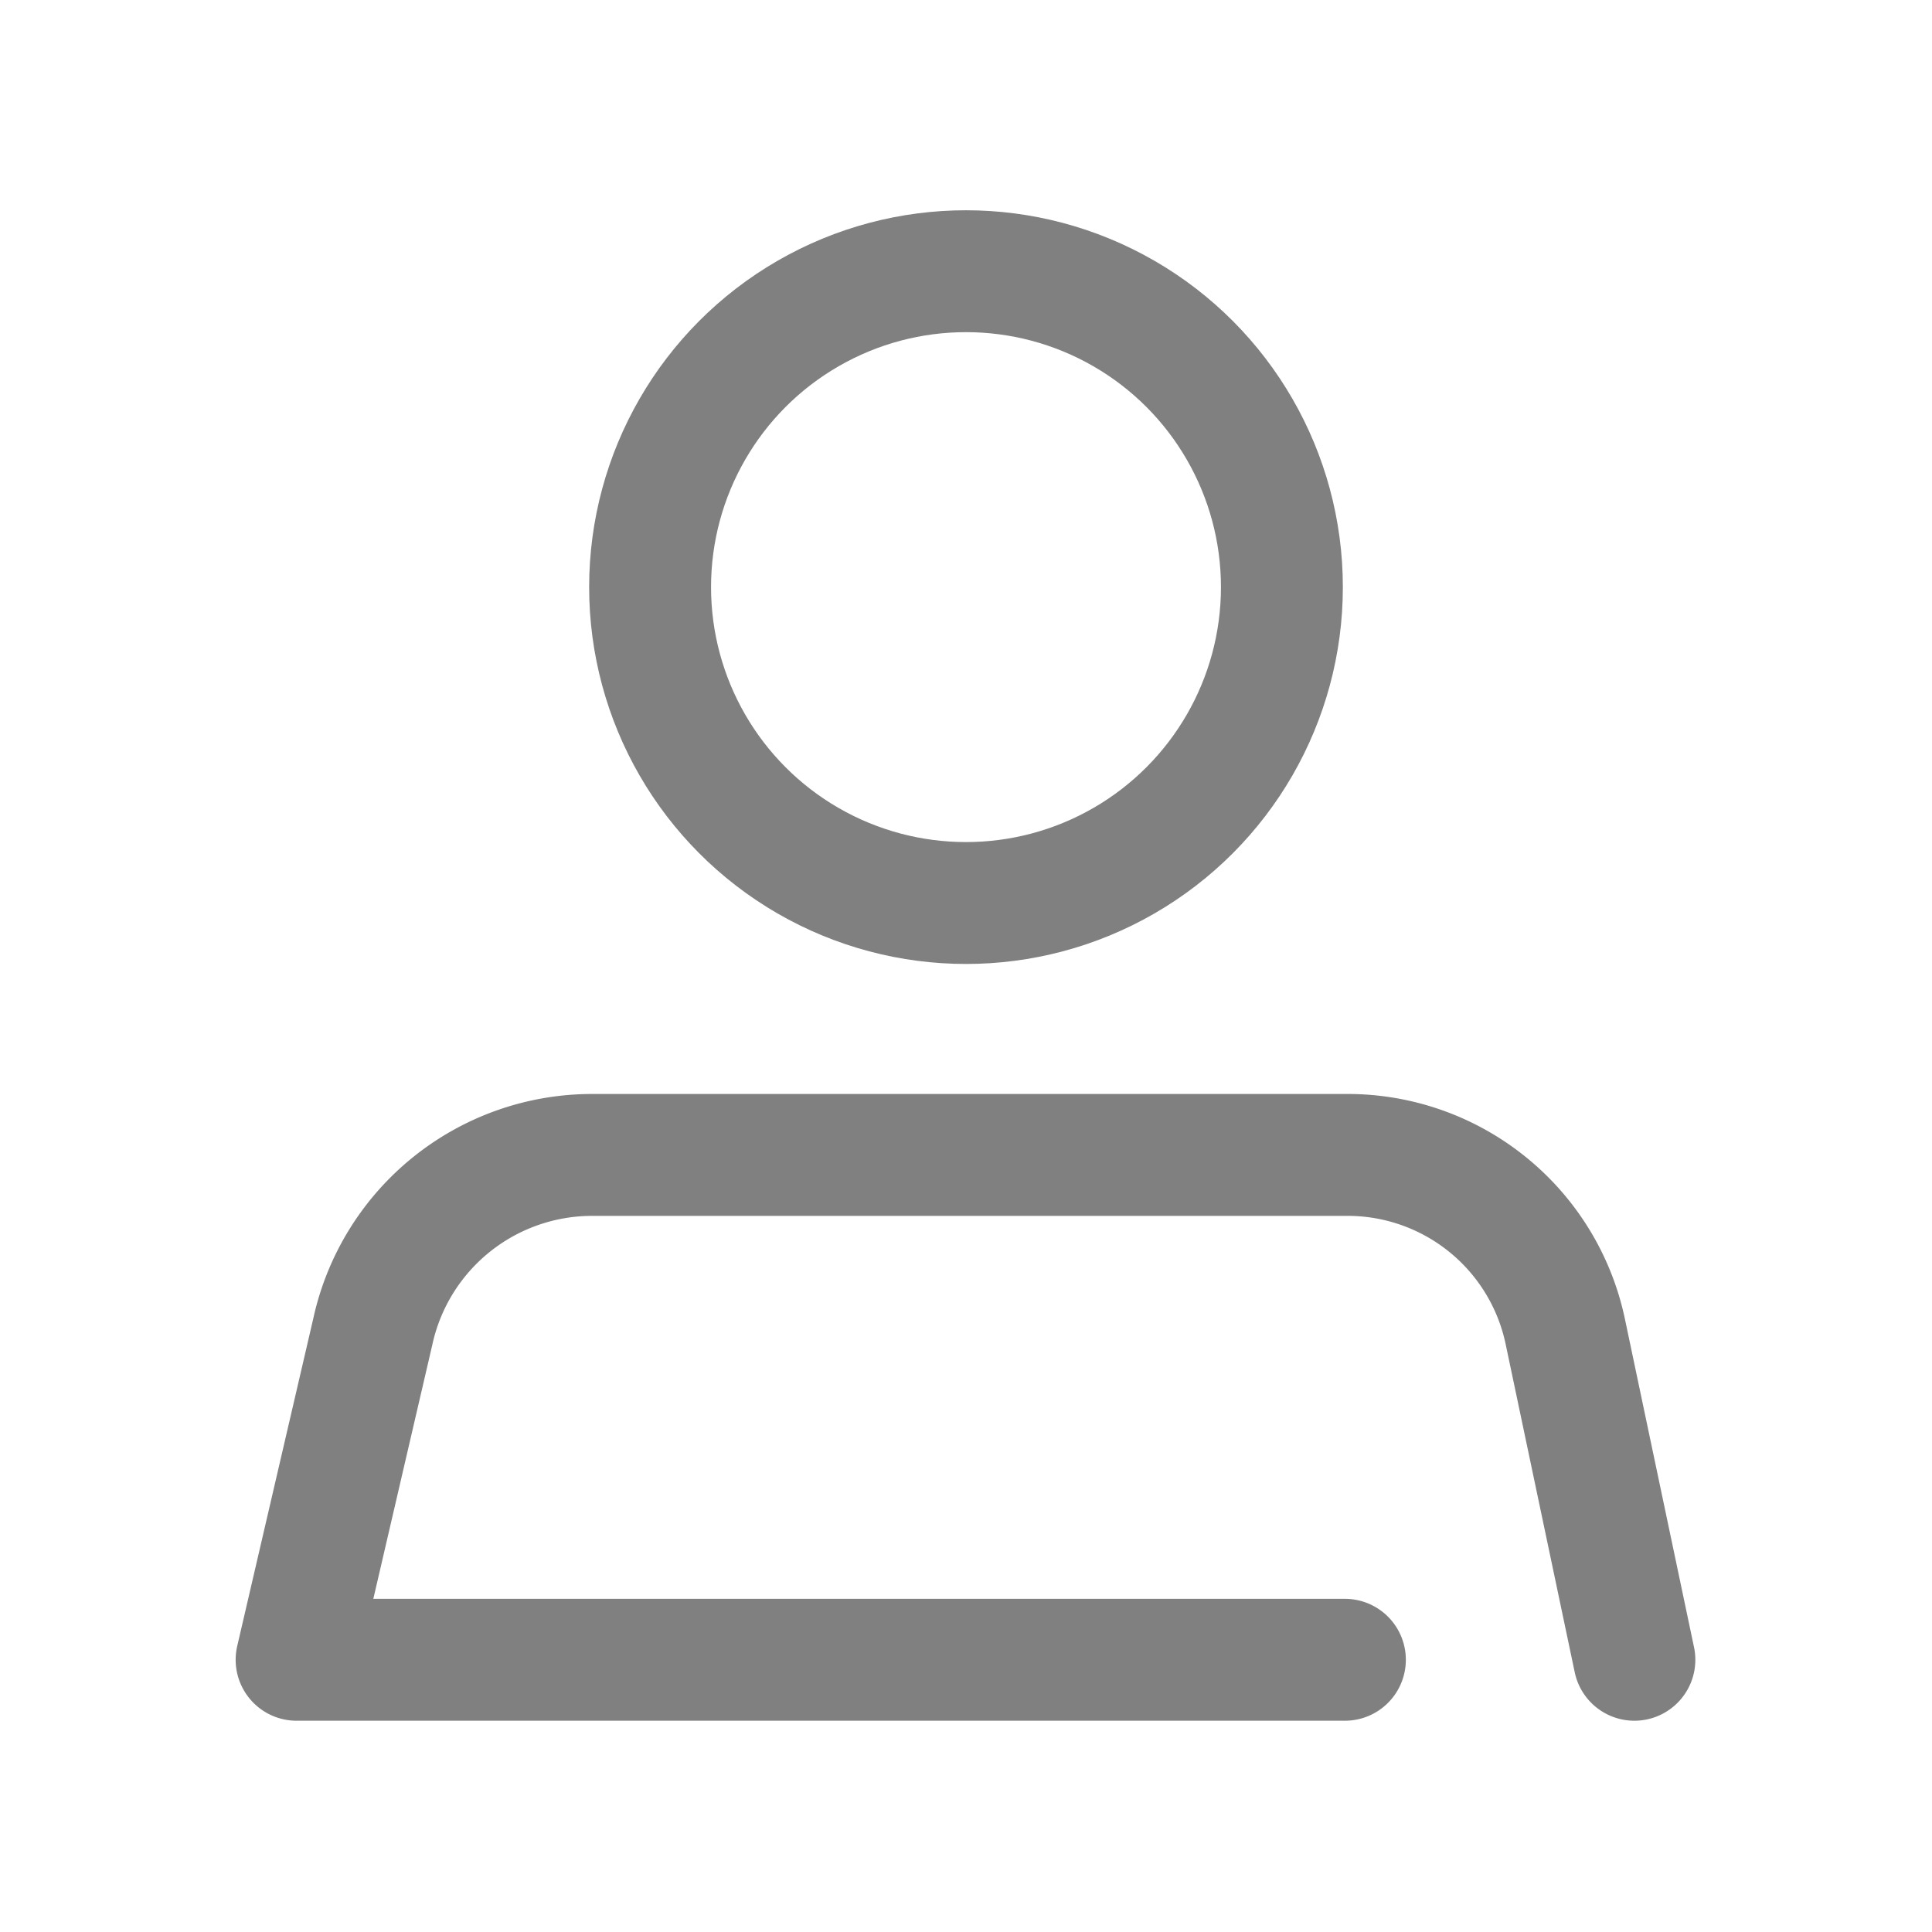 <svg id="Layer_1" data-name="Layer 1" xmlns="http://www.w3.org/2000/svg" viewBox="0 0 19.02 19.02"><defs><style>.cls-1,.cls-2{fill:none;}.cls-2{stroke:gray;stroke-linecap:round;stroke-linejoin:round;stroke-width:1.2px;}</style></defs><path class="cls-1" d="M2.23,6.09V7.43a.3.3,0,0,0,.15.26l.35.2V6.38l2-1.16L4.2,4.93l-2,1.16Z"/><path class="cls-1" d="M5.38,5.62,5,5.83V7.51a.35.35,0,0,1-.18.3L3.7,8.47a.36.36,0,0,1-.35,0L2.21,7.81A.34.34,0,0,1,2,7.5V6.19a.35.35,0,0,1,.18-.3L3.37,5.2,4,4.82l-.3-.17a.41.41,0,0,0-.4,0l-1.6.93a.4.4,0,0,0-.2.34V7.77a.4.4,0,0,0,.2.35l1.6.93a.41.41,0,0,0,.4,0l1.61-.93a.4.4,0,0,0,.2-.35V5.93A.32.32,0,0,0,5.38,5.62Z"/><path class="cls-1" d="M4.76,5.41,2.94,6.48h0V7.87a.23.23,0,0,0,.13.21l.37.22V6.78h0L5.38,5.62,5,5.41A.3.3,0,0,0,4.76,5.41Z"/><path class="cls-1" d="M7.4,5.85H7.24L7,5.46,7,5.85H6.82l.09-.57H7.1l.18.32,0-.32h.15Z"/><path class="cls-1" d="M8.14,5.67A.17.17,0,0,1,8,5.8a.46.46,0,0,1-.23.06.69.69,0,0,1-.24-.05l0-.13h0l.11.05.11,0h.08l0,0s0,0,0,0,0,0,0,0l0,0H7.83l-.07,0a.24.24,0,0,1-.11-.06.12.12,0,0,1,0-.1.17.17,0,0,1,.1-.13.33.33,0,0,1,.21-.05h.12a.23.23,0,0,1,.11,0l0,.13h0L8,5.39l-.11,0H7.85l0,0,0,0s0,0,0,0l.07,0L8,5.5H8a.21.21,0,0,1,.1.06A.16.16,0,0,1,8.14,5.67Z"/><path class="cls-1" d="M8.76,5.66H8.4a.07.07,0,0,0,0,.07.2.2,0,0,0,.11,0l.09,0a.19.19,0,0,0,.08,0h0l0,.11-.1,0h-.1a.29.29,0,0,1-.21-.06.17.17,0,0,1-.06-.17.27.27,0,0,1,.1-.16.33.33,0,0,1,.21-.07.22.22,0,0,1,.17.06.17.17,0,0,1,0,.15Zm-.14-.08a.14.14,0,0,0,0-.07.08.08,0,0,0-.07,0l-.07,0a.1.1,0,0,0,0,.07Z"/><path class="cls-1" d="M9.13,5.86,9,5.84a.12.12,0,0,1-.08,0,.18.18,0,0,1,0-.07.17.17,0,0,1,0-.1.19.19,0,0,1,0-.1A.27.27,0,0,1,9,5.46a.18.18,0,0,1,.09,0l.11,0h.09l.07,0,0,.12h0l0,0,0,0H9.18a.13.13,0,0,0-.1,0A.26.26,0,0,0,9,5.63a.18.18,0,0,0,0,.1.17.17,0,0,0,.1,0h.09l0,0h0v.11l-.08,0Z"/><path class="cls-1" d="M9.87,5.71a.15.15,0,0,1-.08.11.41.41,0,0,1-.19,0H9.49l-.08,0V5.71h0l0,0,0,0h.19l0,0s0,0,0,0H9.56a.13.13,0,0,1-.09,0,.08.08,0,0,1,0-.08.12.12,0,0,1,.08-.1.41.41,0,0,1,.19,0h.1l.07,0,0,.11h0a.27.27,0,0,0-.16,0H9.64s0,0,0,0,0,0,0,0l.05,0h.1a.18.18,0,0,1,.09,0A.11.11,0,0,1,9.87,5.71Z"/><path class="cls-1" d="M10.52,5.63a.23.23,0,0,1-.1.17.36.36,0,0,1-.2.06A.24.24,0,0,1,10,5.8a.22.22,0,0,1,0-.17.27.27,0,0,1,.1-.17.36.36,0,0,1,.2-.06.24.24,0,0,1,.18.06A.22.22,0,0,1,10.52,5.63Zm-.21.11,0,0a.19.19,0,0,0,0-.07V5.57s0,0,0,0l0,0h-.08l0,0,0,0s0,0,0,.06v.06a.05.05,0,0,0,0,0l0,0h.09Z"/><path class="cls-1" d="M11,5.35H11l-.06,0a.05.05,0,0,0,0,0H11v.09h-.12l0,.34h-.15l0-.34h-.06V5.42h.07a.14.14,0,0,1,.06-.12.2.2,0,0,1,.15,0H11Z"/><path class="cls-1" d="M11.36,5.84h-.13a.13.13,0,0,1-.12,0,.1.1,0,0,1,0-.11l0-.2h-.06V5.42h.06l0-.13h.16l0,.13h.14v.09h-.15l0,.15v0s0,0,0,0l0,0h.11Z"/><path class="cls-1" d="M8.42,7.47a1.23,1.23,0,0,1-.28.43,5.42,5.42,0,0,1,.69.32l-.23.23a5.71,5.71,0,0,0-.7-.35,2.32,2.32,0,0,1-1,.34,1.31,1.31,0,0,0-.17-.24A2.61,2.61,0,0,0,7.59,8L7,7.78H7a3.46,3.46,0,0,0,.22-.31H6.78V7.21h.63a2.53,2.53,0,0,0,.16-.33l.31.06c0,.09-.08.18-.13.27H8.84v.25ZM7.1,7.09H6.82v-.5h.81c0-.07-.06-.13-.08-.19l.29-.06L8,6.59h.82v.5H8.5V6.83H7.1Zm.51.38-.13.19.38.13a1.08,1.08,0,0,0,.24-.32Z"/><path class="cls-1" d="M8.6,8.47h0a6.16,6.16,0,0,0-.68-.34,2.69,2.69,0,0,1-1,.34h0a1,1,0,0,0-.17-.24l0,0h0A2.44,2.44,0,0,0,7.56,8L7,7.79H7l0,0a2.83,2.83,0,0,0,.2-.28H6.76V7.2H7.4l.16-.32h0l.34.06V7l-.12.25H8.85v.28H8.43a1.54,1.54,0,0,1-.26.42,5.65,5.65,0,0,1,.66.31h0Zm-.7-.39h0a5.52,5.52,0,0,1,.69.34l.2-.2a4.39,4.39,0,0,0-.66-.31h0v0a1.39,1.39,0,0,0,.28-.43h.42V7.23H7.73v0A2.78,2.78,0,0,0,7.86,7l-.28,0a3.18,3.18,0,0,1-.16.32H6.79v.22h.5l0,0a2.73,2.73,0,0,1-.21.3L7.6,8h0l0,0a2.69,2.69,0,0,1-.79.22A1.7,1.7,0,0,1,7,8.43a2.64,2.64,0,0,0,.94-.34Zm0-.27h0l-.39-.14h0l0,0,.12-.19h.53v0a1,1,0,0,1-.24.33ZM7.5,7.65l.36.13a1.29,1.29,0,0,0,.22-.3H7.61C7.57,7.54,7.54,7.6,7.5,7.65ZM8.81,7.1H8.48V6.85H7.12V7.1H6.81V6.57h.8l-.08-.16v0l.33-.07h0L8,6.57h.83Zm-.3,0h.27V6.6H8a1.79,1.79,0,0,0-.12-.24l-.26.06.08.17v0H6.83v.47h.26V6.82H8.51Z"/><polygon class="cls-1" points="10.85 7.64 11.31 7.64 11.31 7.37 10.85 7.37 10.85 6.99 10.54 6.99 10.54 7.37 10.06 7.37 10.06 7.64 10.54 7.64 10.54 8.13 9.97 8.13 9.97 8.4 11.4 8.4 11.4 8.13 10.85 8.13 10.85 7.64"/><path class="cls-1" d="M10.28,6.64l.08-.23h0L10,6.32v0c0,.09-.06.19-.1.3H9.3v.28h.5a1.73,1.73,0,0,1-.56.63h0v0a2,2,0,0,1,.14.25v0h0l.18-.14v.77h.31V7.36a2,2,0,0,0,.27-.44h1.26V6.64Z"/><path class="cls-1" d="M12.88,7.94V7.67l-.26,0V7.53h.23V7.27l.14.11h0a1.68,1.68,0,0,0,.22-.47h.45l-.07.36h0l.25.06h0A5.58,5.58,0,0,0,14,6.7h0l-.2-.05H13.3a2.56,2.56,0,0,0,0-.27v0l-.29,0v0a1.86,1.86,0,0,1-.28.86v0h0l.06,0h-.22V7h-.27a1,1,0,0,0,0-.1h.49V6.57h-.4l0-.11,0-.06h0l-.3-.06h0a1.55,1.55,0,0,1-.05.23h-.35v.28h.26C12,7,12,7.1,12,7.14a.35.35,0,0,1-.12.17h0v0a2,2,0,0,1,.08.22v0a.38.38,0,0,1,.19,0h.21v.21l-.54.07h0l.06.3L12.34,8v.42h.27V8l.26,0Zm-.54-.68h-.13c0-.1.09-.2.13-.29Z"/><path class="cls-1" d="M14,8.2a1,1,0,0,1-.52-.76,1.77,1.77,0,0,0,0-.23V7.09h-.29v.12a1.21,1.21,0,0,1-.49,1h0a.91.91,0,0,1,.21.18h0a1.36,1.36,0,0,0,.42-.53,1,1,0,0,0,.45.52h0A.63.63,0,0,1,14,8.23v0Z"/><path class="cls-1" d="M15.14,6.42l-.29-.09v0a2.4,2.4,0,0,1-.52.83h0a1.51,1.51,0,0,1,.15.28v0l0,0,.12-.13V8.46h.29V6.92a5.24,5.24,0,0,0,.23-.48Z"/><path class="cls-1" d="M16,7.41V7.05h.49V6.76H16v-.4h-.31v.4h-.16l.06-.24h0l-.3-.06h0a2,2,0,0,1-.27.73v0h0a.9.9,0,0,1,.24.12h0a1.59,1.59,0,0,0,.15-.29h.26v.36H15V7.7h.63v.76H16V7.7h.6V7.41Z"/><circle class="cls-2" cx="9.51" cy="5.78" r="3.11"/><path class="cls-2" d="M16.09,16.34l-.68-3.23a2.19,2.19,0,0,0-2.17-1.74H5.84a2.21,2.21,0,0,0-2.17,1.74l-.75,3.23H13.24"/></svg>